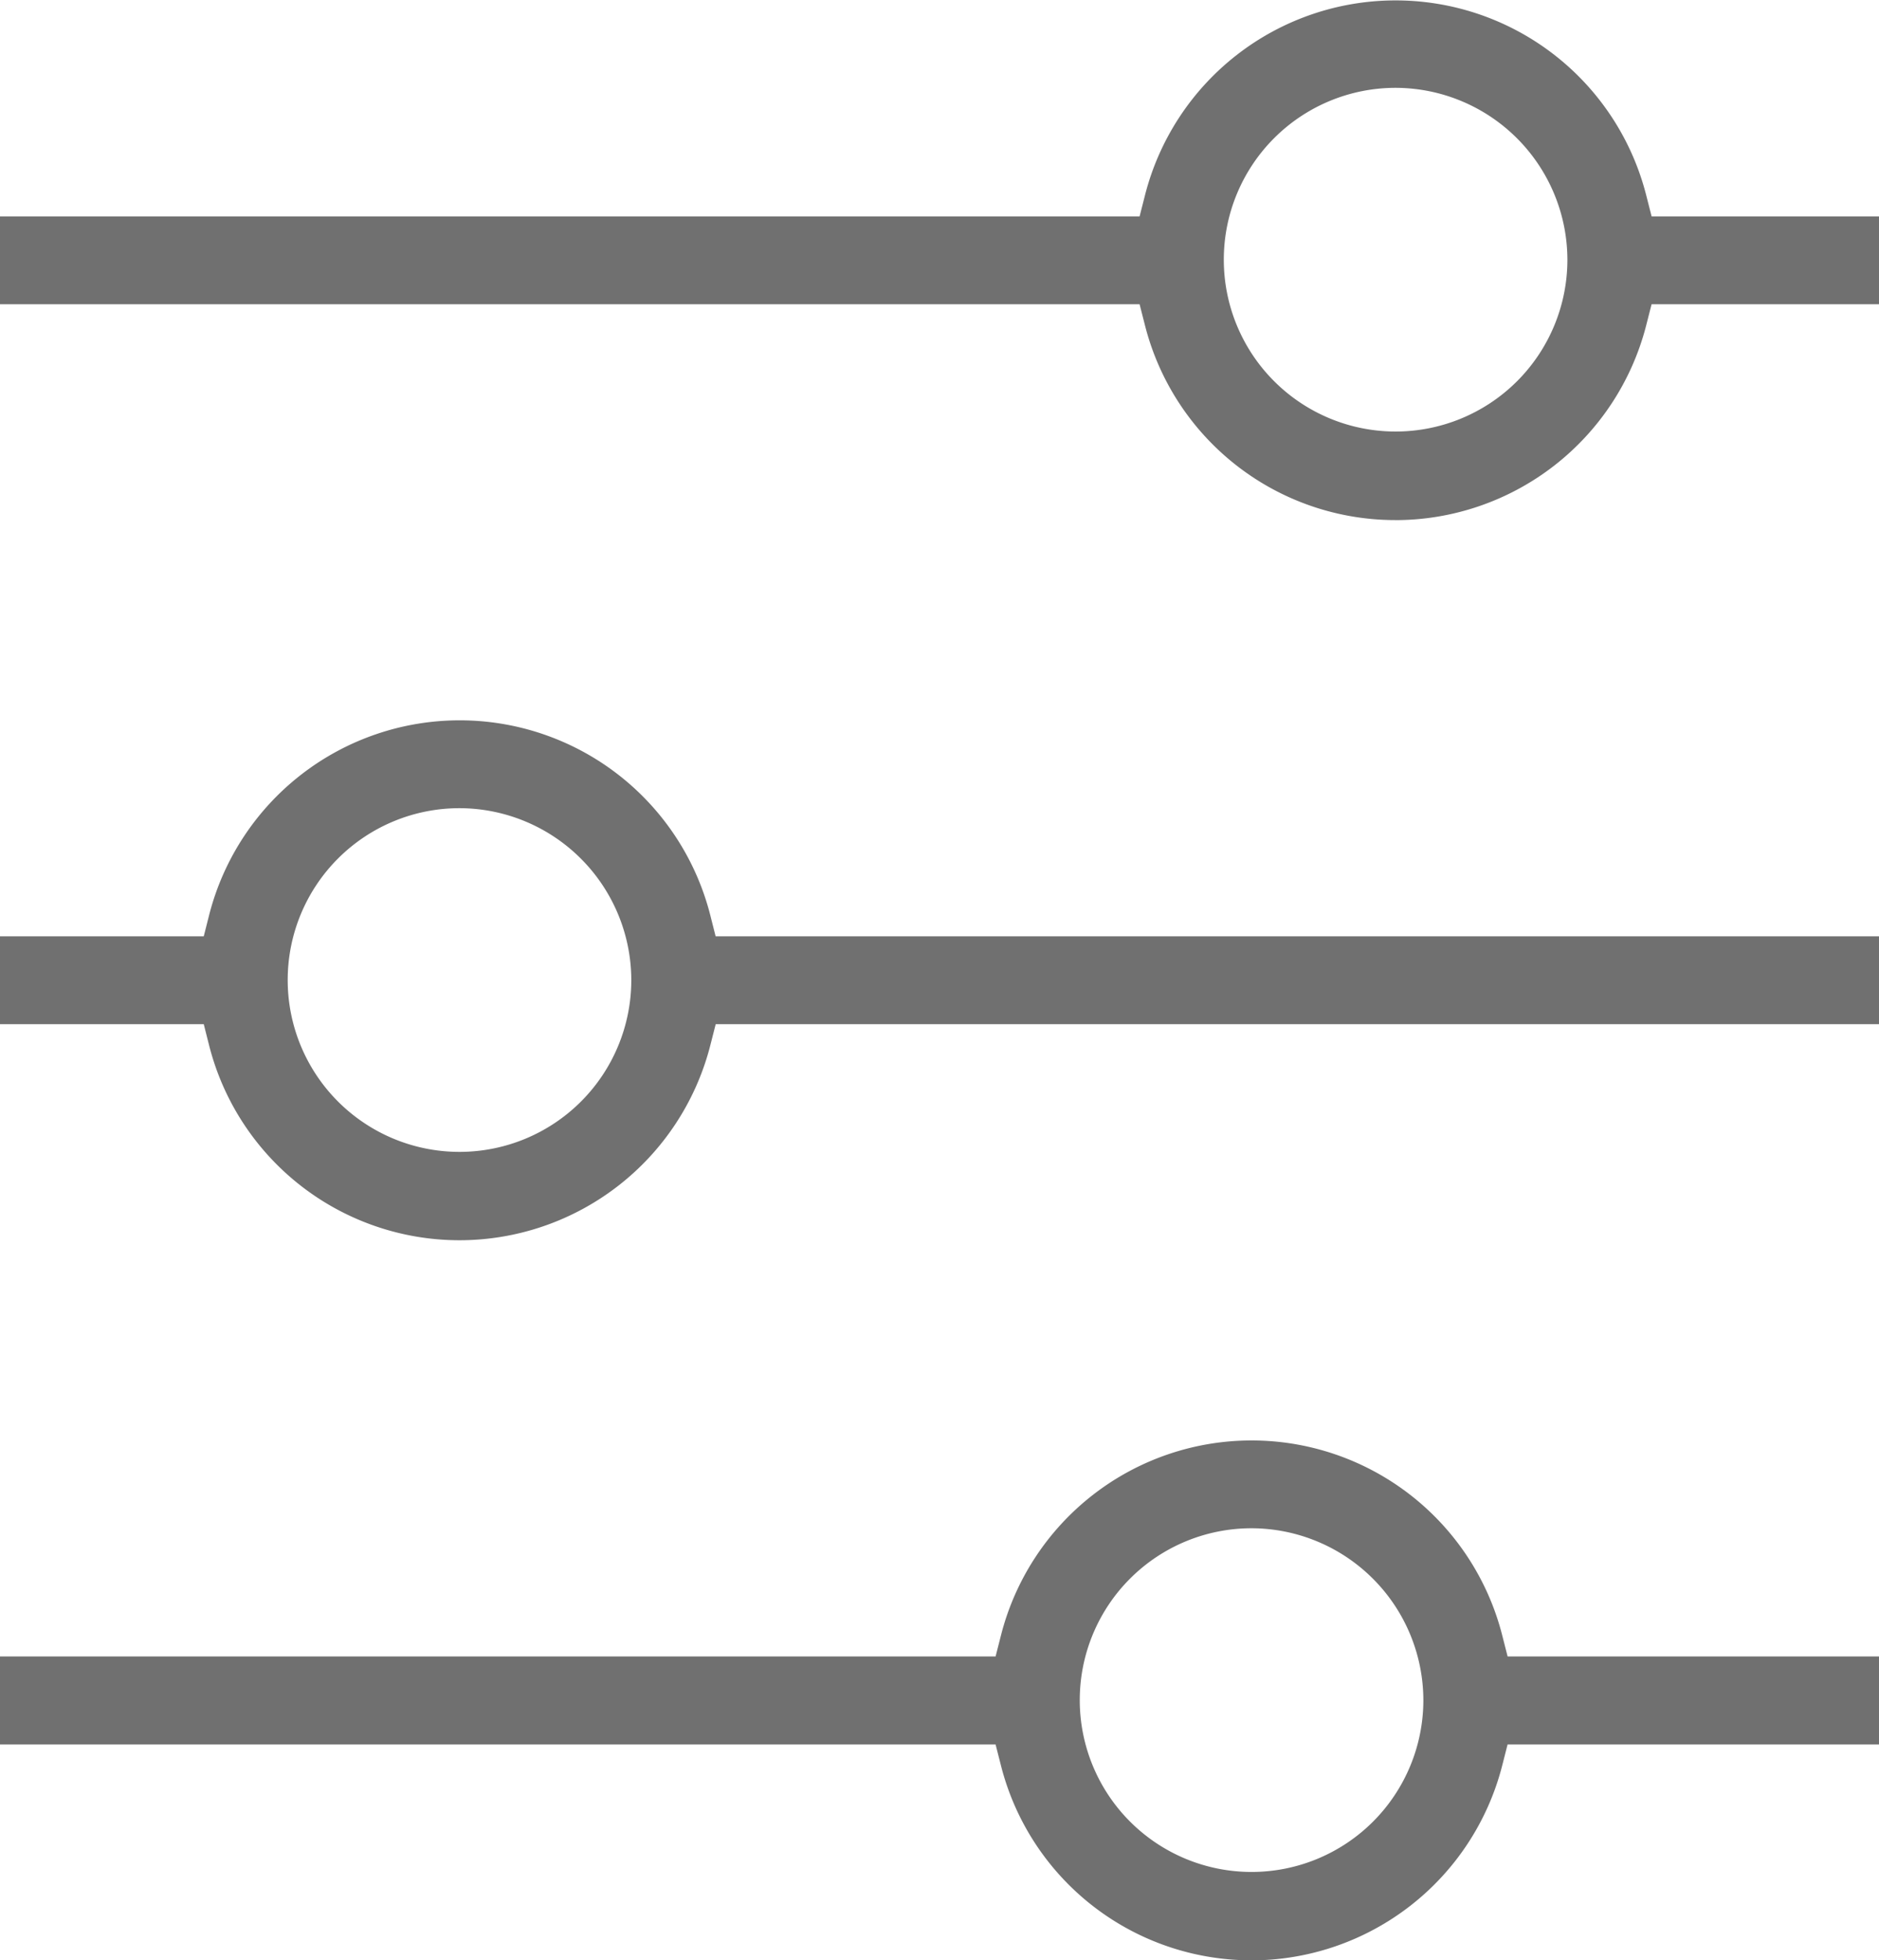 <svg xmlns="http://www.w3.org/2000/svg" width="49.218" height="51.334" viewBox="0 0 49.218 51.334">
  <g id="Groupe_649" data-name="Groupe 649" transform="translate(-1261.701 -1899.351)">
    <path id="Tracé_738" data-name="Tracé 738" d="M12.037,159.414a6.766,6.766,0,0,1-6.56-5.105l-.14-.553H0v-2.3H5.337l.14-.553a6.773,6.773,0,0,1,13.128,0l.14.553H49.218v2.3H18.747l-.141.552a6.784,6.784,0,0,1-6.57,5.106m0-11.314a4.5,4.5,0,1,0,4.5,4.5,4.51,4.51,0,0,0-4.5-4.5" transform="translate(1261.701 1772.414)" fill="#707070"/>
    <path id="Tracé_739" data-name="Tracé 739" d="M36.55,13.619a6.767,6.767,0,0,1-6.559-5.1l-.141-.552H0v-2.3H29.85l.141-.552a6.774,6.774,0,0,1,13.13,0l.141.552h5.957v2.3H43.261l-.141.553a6.785,6.785,0,0,1-6.57,5.1M36.556,2.3a4.5,4.5,0,1,0,4.5,4.5,4.51,4.51,0,0,0-4.5-4.5" transform="translate(1261.701 1899.351)" fill="#707070"/>
    <path id="Tracé_740" data-name="Tracé 740" d="M32.778,305.21a6.767,6.767,0,0,1-6.559-5.1l-.141-.552H0v-2.305H26.078l.141-.552a6.774,6.774,0,0,1,13.13,0l.141.552h9.729v2.305H39.489l-.141.553a6.785,6.785,0,0,1-6.571,5.1m.006-11.315a4.5,4.5,0,1,0,4.5,4.5,4.51,4.51,0,0,0-4.5-4.5" transform="translate(1261.701 1645.474)" fill="#707070"/>
  </g>
</svg>
